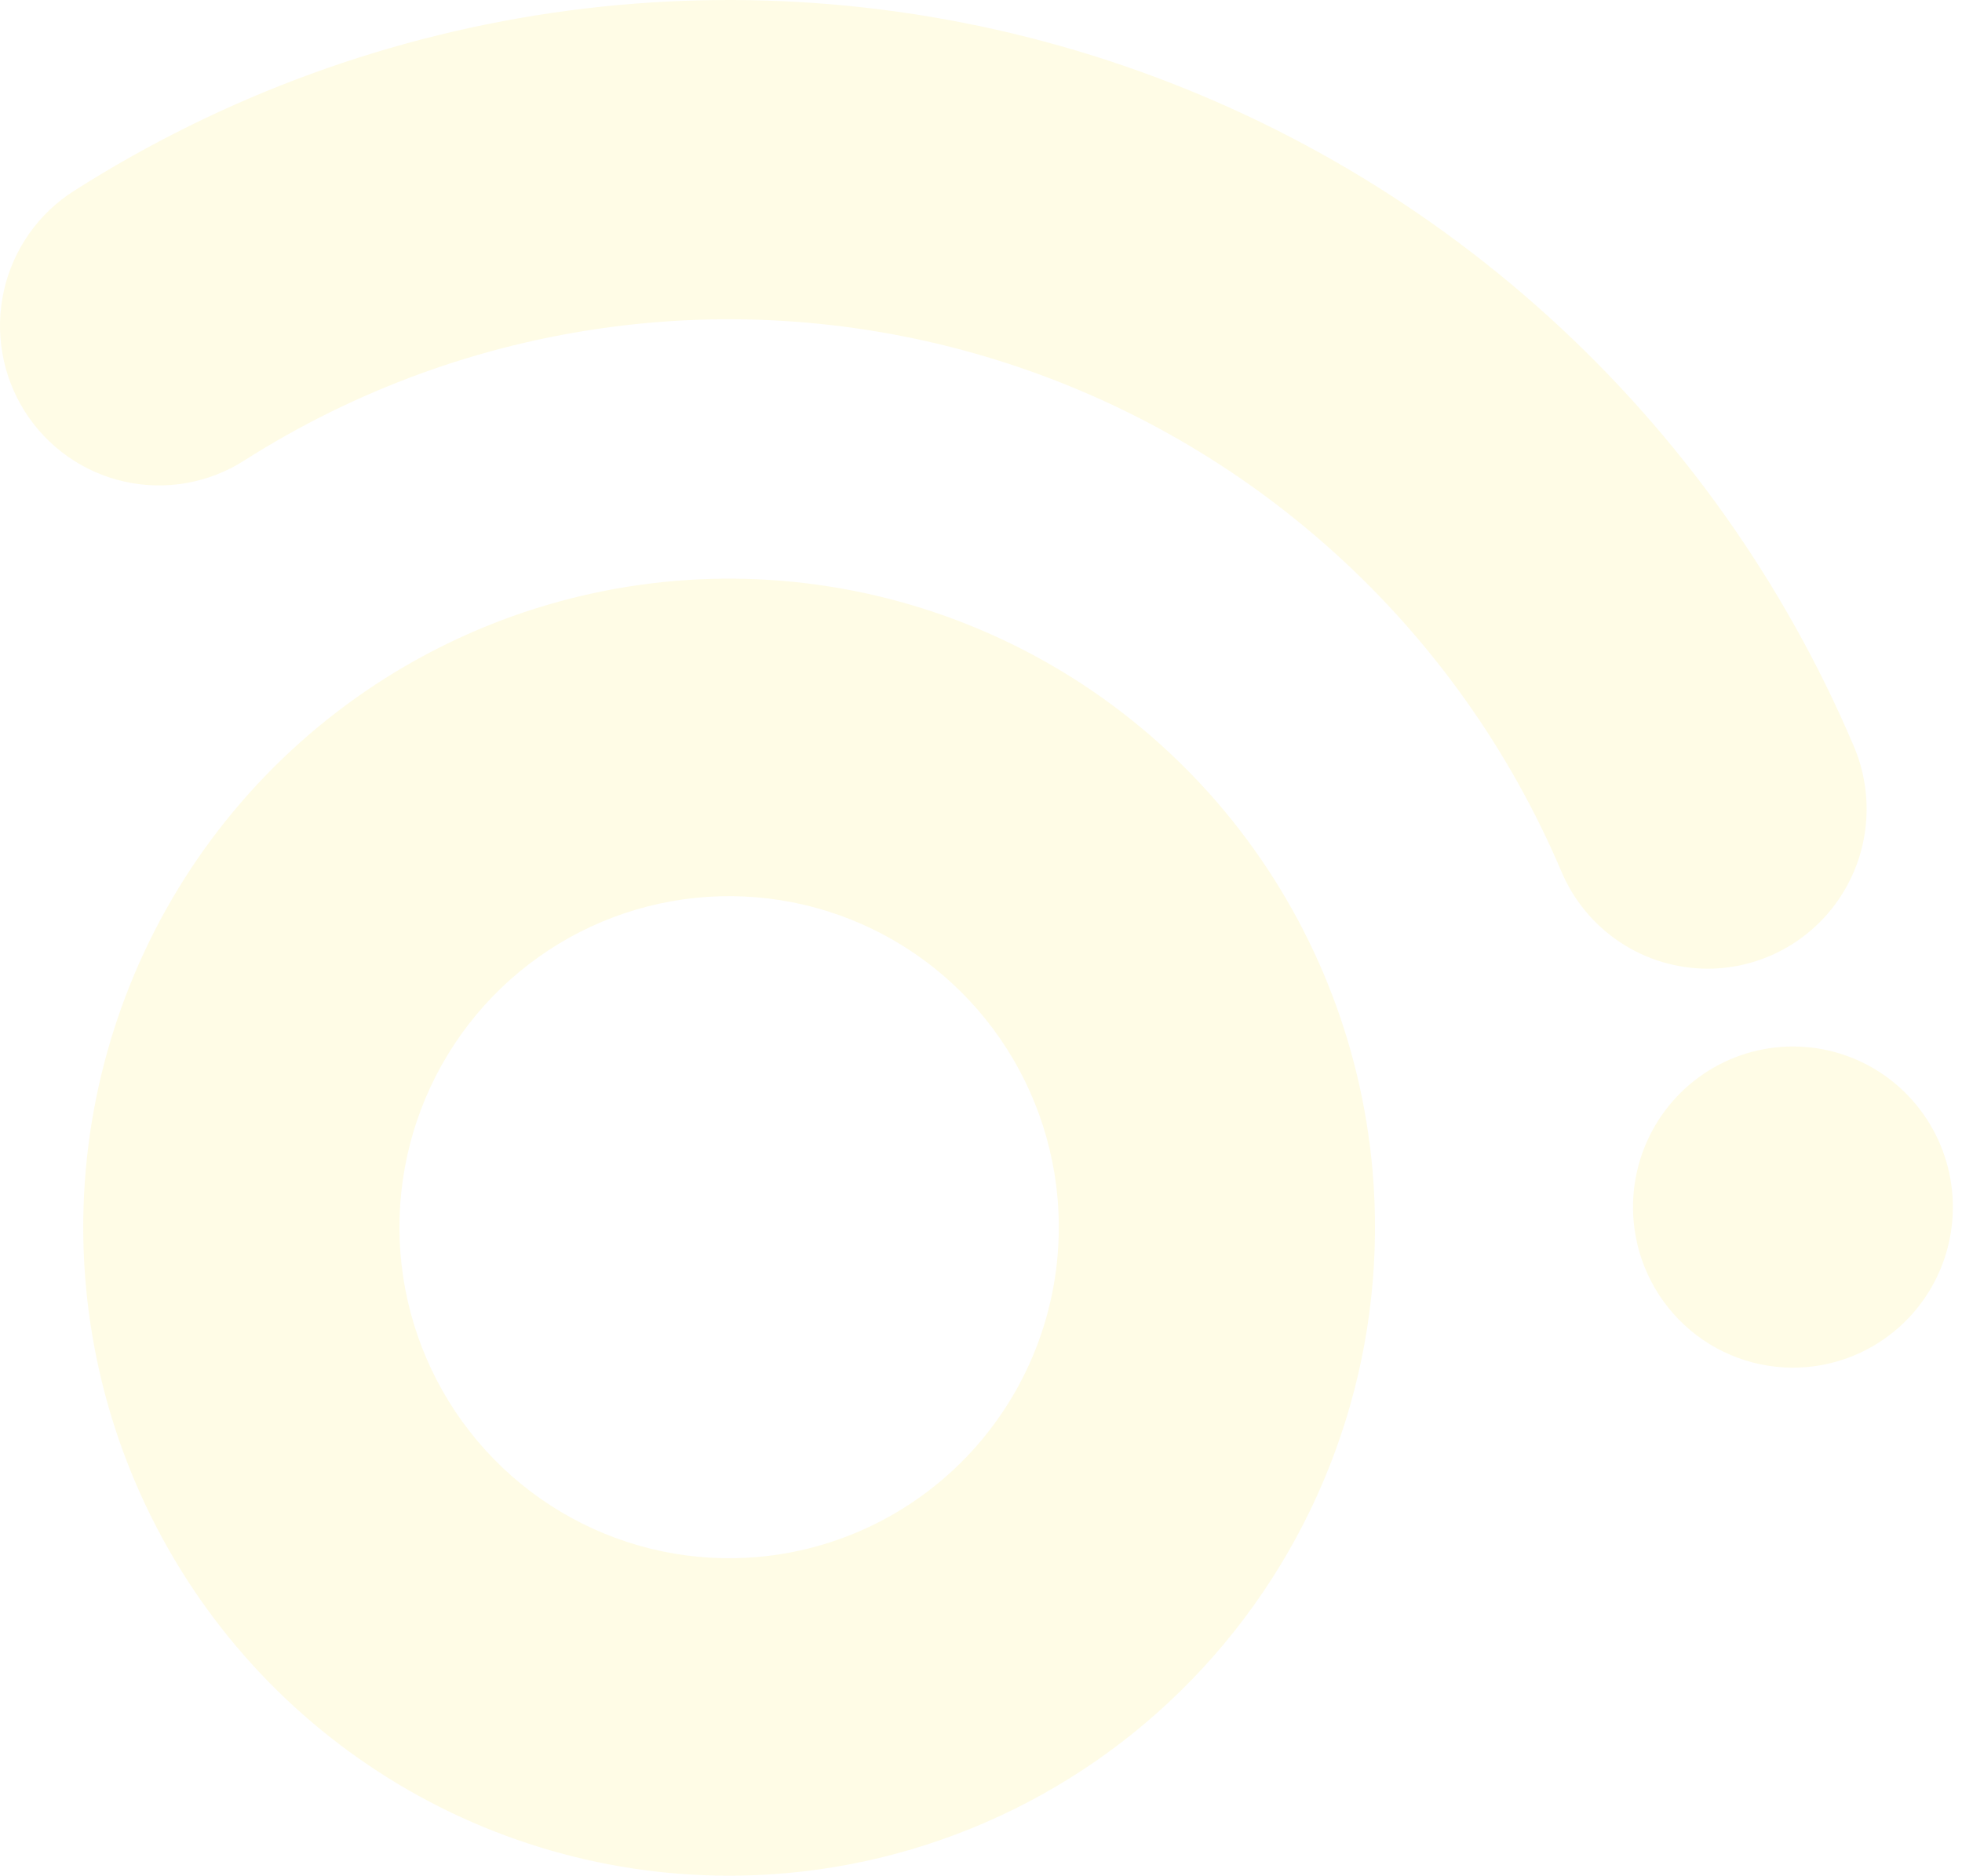 <svg xmlns="http://www.w3.org/2000/svg" width="206" height="197" viewBox="0 0 206 197" fill="none">
<path d="M179.307 101.732C176.03 101.733 172.826 100.766 170.093 98.951C167.36 97.136 165.219 94.553 163.937 91.524C158.534 78.803 150.443 67.413 140.223 58.143C130.004 48.873 117.901 41.945 104.752 37.837C91.603 33.73 77.722 32.541 64.07 34.354C50.418 36.167 37.322 40.938 25.688 48.337C23.838 49.525 21.772 50.336 19.61 50.721C17.447 51.107 15.23 51.06 13.086 50.583C10.941 50.107 8.911 49.21 7.113 47.944C5.314 46.678 3.782 45.068 2.604 43.206C1.426 41.344 0.625 39.267 0.248 37.094C-0.129 34.921 -0.076 32.695 0.405 30.543C0.886 28.39 1.786 26.355 3.051 24.552C4.317 22.749 5.925 21.215 7.782 20.038C23.506 10.029 41.208 3.573 59.662 1.117C78.117 -1.338 96.882 0.265 114.658 5.817C132.434 11.369 148.795 20.736 162.609 33.27C176.422 45.803 187.357 61.203 194.656 78.403C195.734 80.952 196.167 83.729 195.916 86.487C195.665 89.245 194.738 91.898 193.218 94.208C191.697 96.519 189.631 98.415 187.203 99.728C184.775 101.041 182.061 101.73 179.304 101.733" fill="#FFDD00" fill-opacity="0.1"/>
<path d="M171.524 128.266C171.229 124.944 171.921 121.608 173.514 118.681C175.106 115.754 177.527 113.367 180.47 111.822C183.413 110.277 186.747 109.643 190.049 110C193.35 110.358 196.473 111.691 199.021 113.83C201.568 115.97 203.427 118.82 204.362 122.021C205.297 125.221 205.266 128.628 204.273 131.811C203.28 134.994 201.369 137.81 198.783 139.902C196.196 141.994 193.05 143.269 189.742 143.566C185.306 143.963 180.895 142.574 177.478 139.705C174.062 136.836 171.92 132.721 171.524 128.266Z" fill="#FFDD00" fill-opacity="0.1"/>
<path d="M144.101 122.825C142.908 109.408 137.781 96.647 129.368 86.156C120.955 75.665 109.633 67.916 96.834 63.887C84.035 59.859 70.335 59.733 57.465 63.525C44.595 67.316 33.133 74.856 24.53 85.19C15.926 95.524 10.567 108.188 9.13 121.581C7.693 134.974 10.242 148.495 16.456 160.432C22.669 172.37 32.268 182.19 44.038 188.648C55.808 195.107 69.221 197.916 82.58 196.719C100.495 195.114 117.041 186.426 128.578 172.569C140.115 158.711 145.699 140.817 144.101 122.825ZM79.63 163.508C72.811 164.119 65.965 162.685 59.957 159.388C53.949 156.091 49.05 151.079 45.878 144.986C42.706 138.892 41.405 131.991 42.138 125.155C42.872 118.319 45.607 111.855 49.998 106.58C54.39 101.305 60.24 97.456 66.809 95.52C73.378 93.585 80.371 93.649 86.904 95.704C93.437 97.76 99.216 101.715 103.511 107.07C107.806 112.424 110.423 118.937 111.033 125.786C111.437 130.334 110.946 134.917 109.587 139.274C108.228 143.631 106.027 147.677 103.111 151.18C100.195 154.682 96.62 157.574 92.591 159.689C88.562 161.805 84.158 163.102 79.63 163.508Z" fill="#FFDD00" fill-opacity="0.1"/>
</svg>